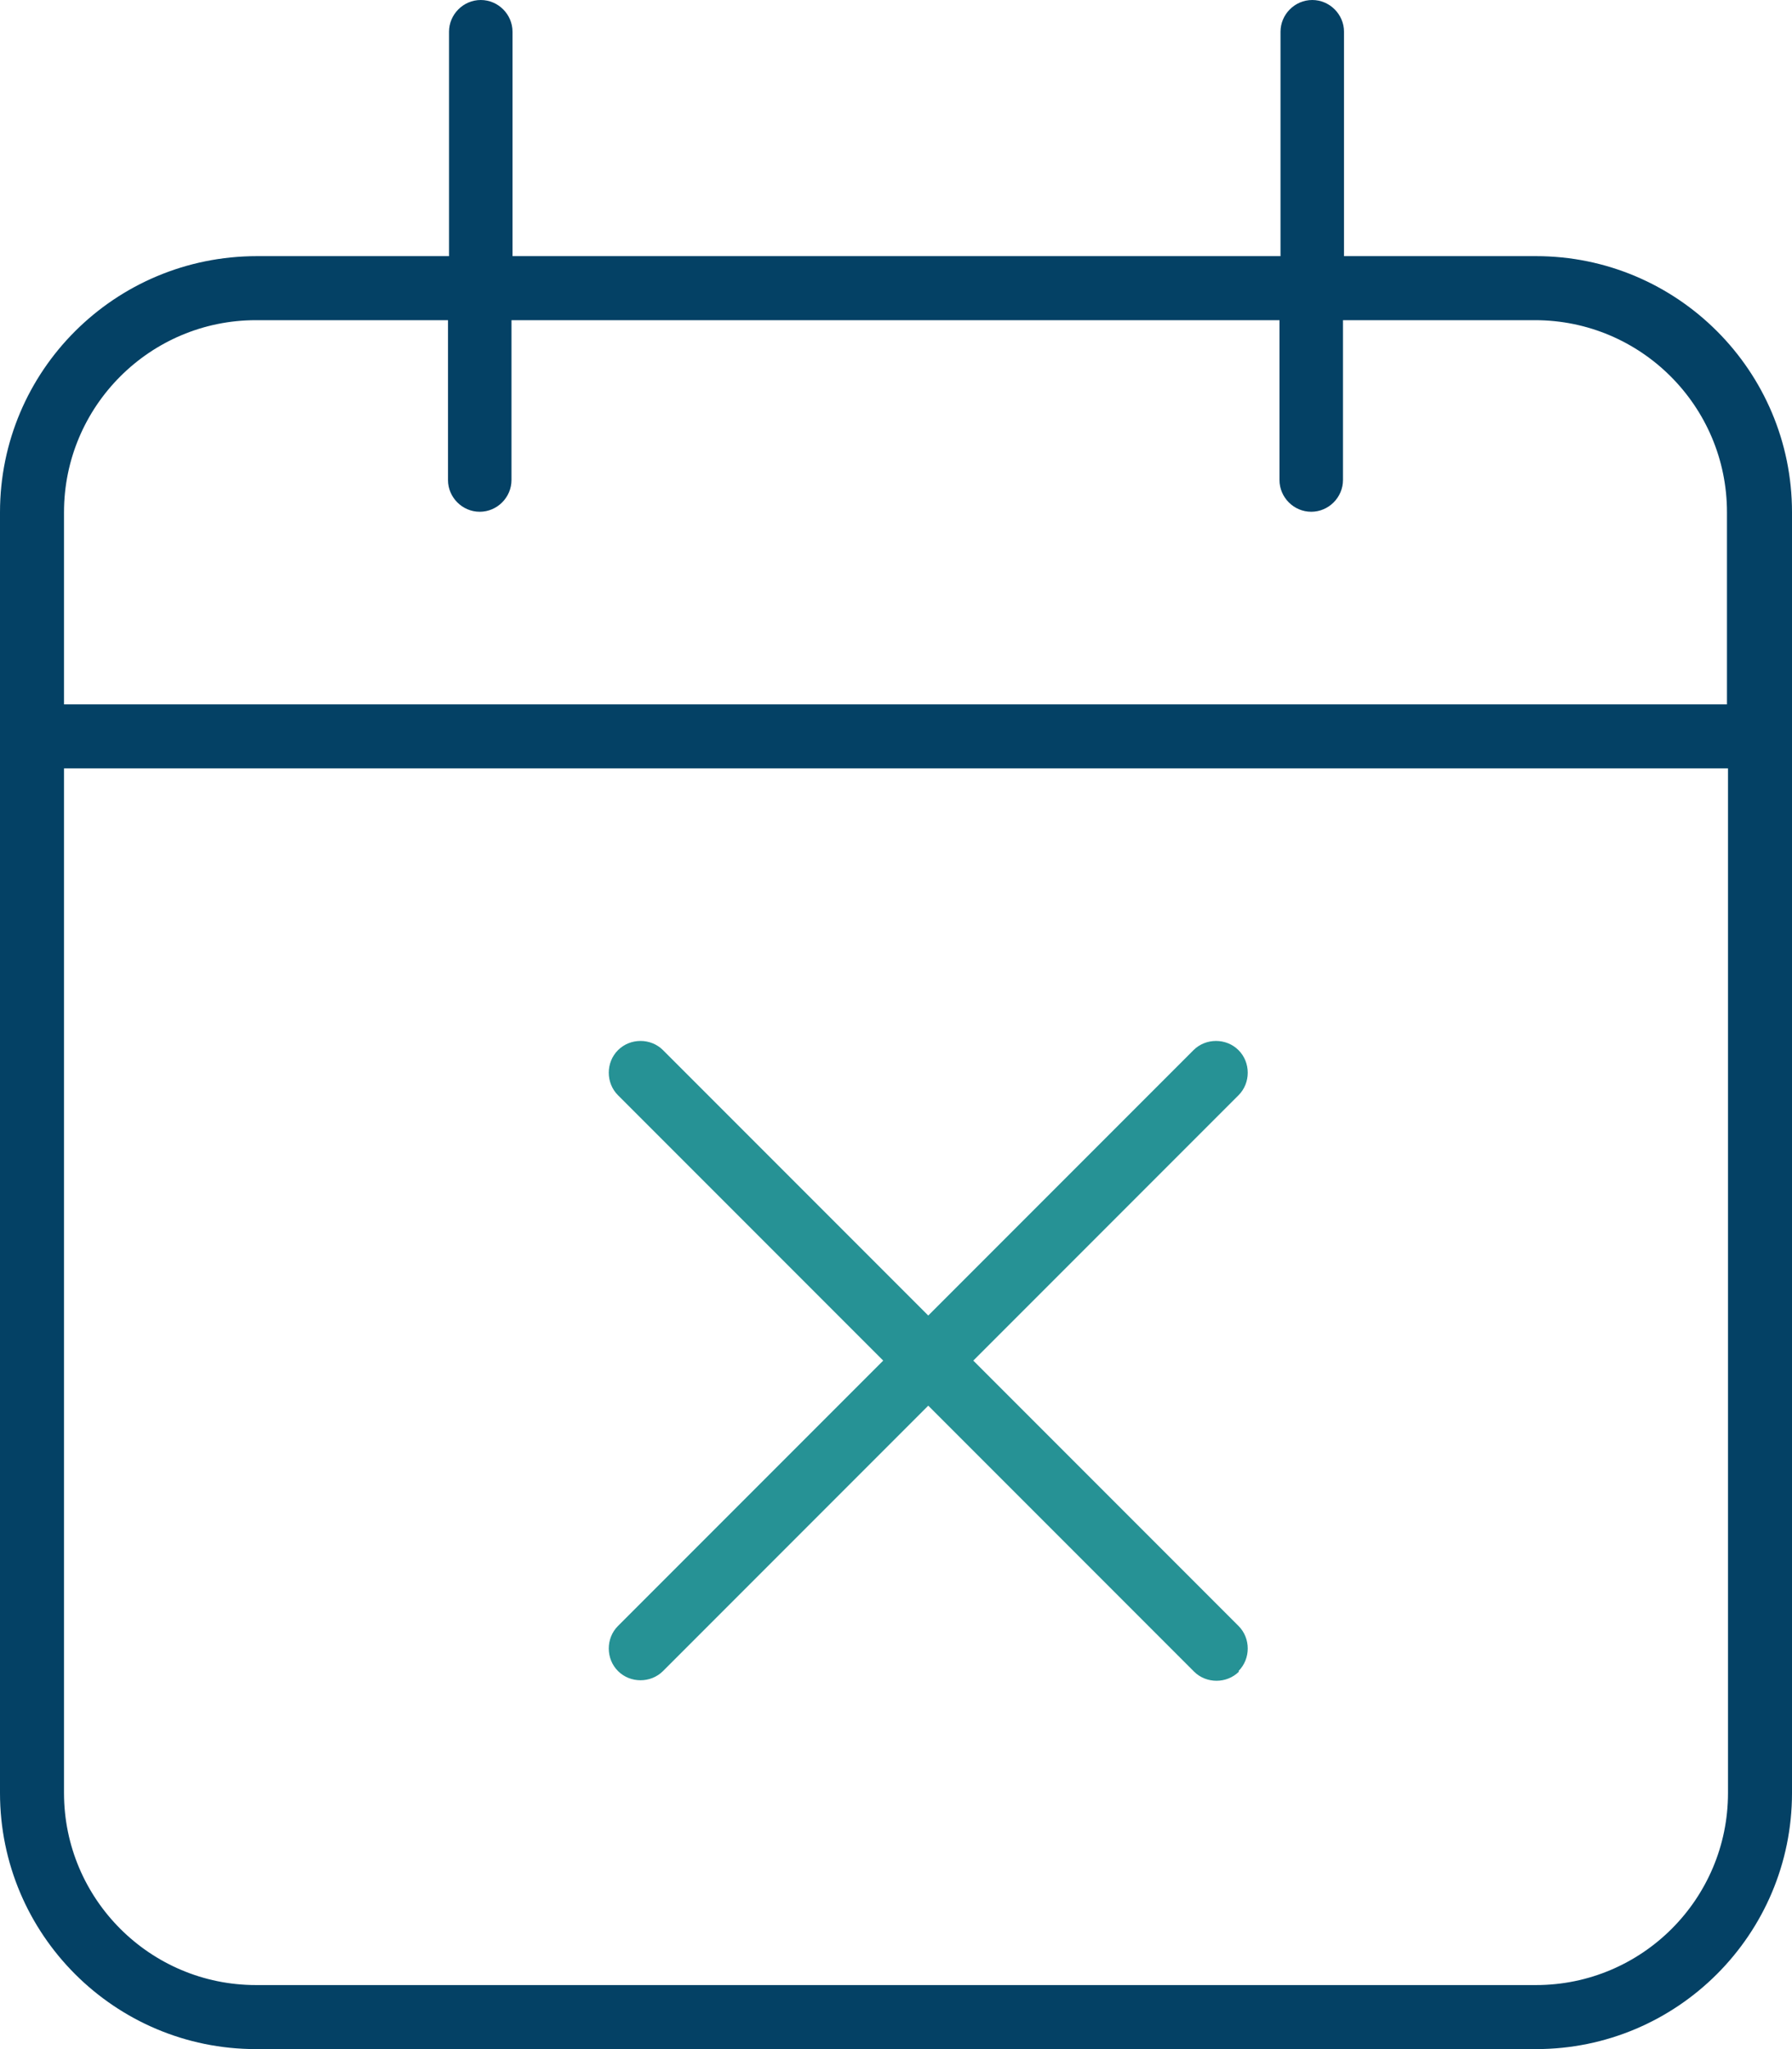 <?xml version="1.0" encoding="UTF-8"?>
<svg xmlns="http://www.w3.org/2000/svg" id="Layer_2" data-name="Layer 2" viewBox="0 0 35 40">
  <defs>
    <style>
      .cls-1 {
        fill: #044165;
      }

      .cls-2 {
        fill: #269295;
      }
    </style>
  </defs>
  <g id="Layer_1-2" data-name="Layer 1">
    <g>
      <path class="cls-1" d="M30,5h-3.75V.62c0-.34-.28-.62-.62-.62s-.62.28-.62.62v4.38h-15V.62c0-.34-.28-.62-.62-.62s-.62.28-.62.62v4.38h-3.75C2.24,5,0,7.24,0,10v25c0,2.76,2.24,5,5,5h25c2.76,0,5-2.24,5-5V10c0-2.76-2.24-5-5-5ZM33.75,35c0,2.07-1.68,3.75-3.75,3.75H5c-2.07,0-3.75-1.68-3.75-3.75V15h32.5v20ZM33.75,13.75H1.25v-3.75c0-2.07,1.68-3.75,3.75-3.75h3.75v3.12c0,.34.28.62.62.62s.62-.28.62-.62v-3.12h15v3.12c0,.34.28.62.62.62s.62-.28.62-.62v-3.12h3.75c2.07,0,3.75,1.68,3.75,3.75v3.75Z"></path>
      <path class="cls-2" d="M24.2,32.63c-.24.24-.64.24-.88,0l-5.19-5.19-5.18,5.18c-.24.24-.64.24-.88,0s-.24-.64,0-.88l5.18-5.18-5.18-5.18c-.24-.24-.24-.64,0-.88s.64-.24.88,0l5.18,5.18,5.18-5.18c.24-.24.64-.24.88,0s.24.64,0,.88l-5.18,5.18,5.18,5.18c.24.24.24.64,0,.88h0Z"></path>
    </g>
  </g>
</svg>
